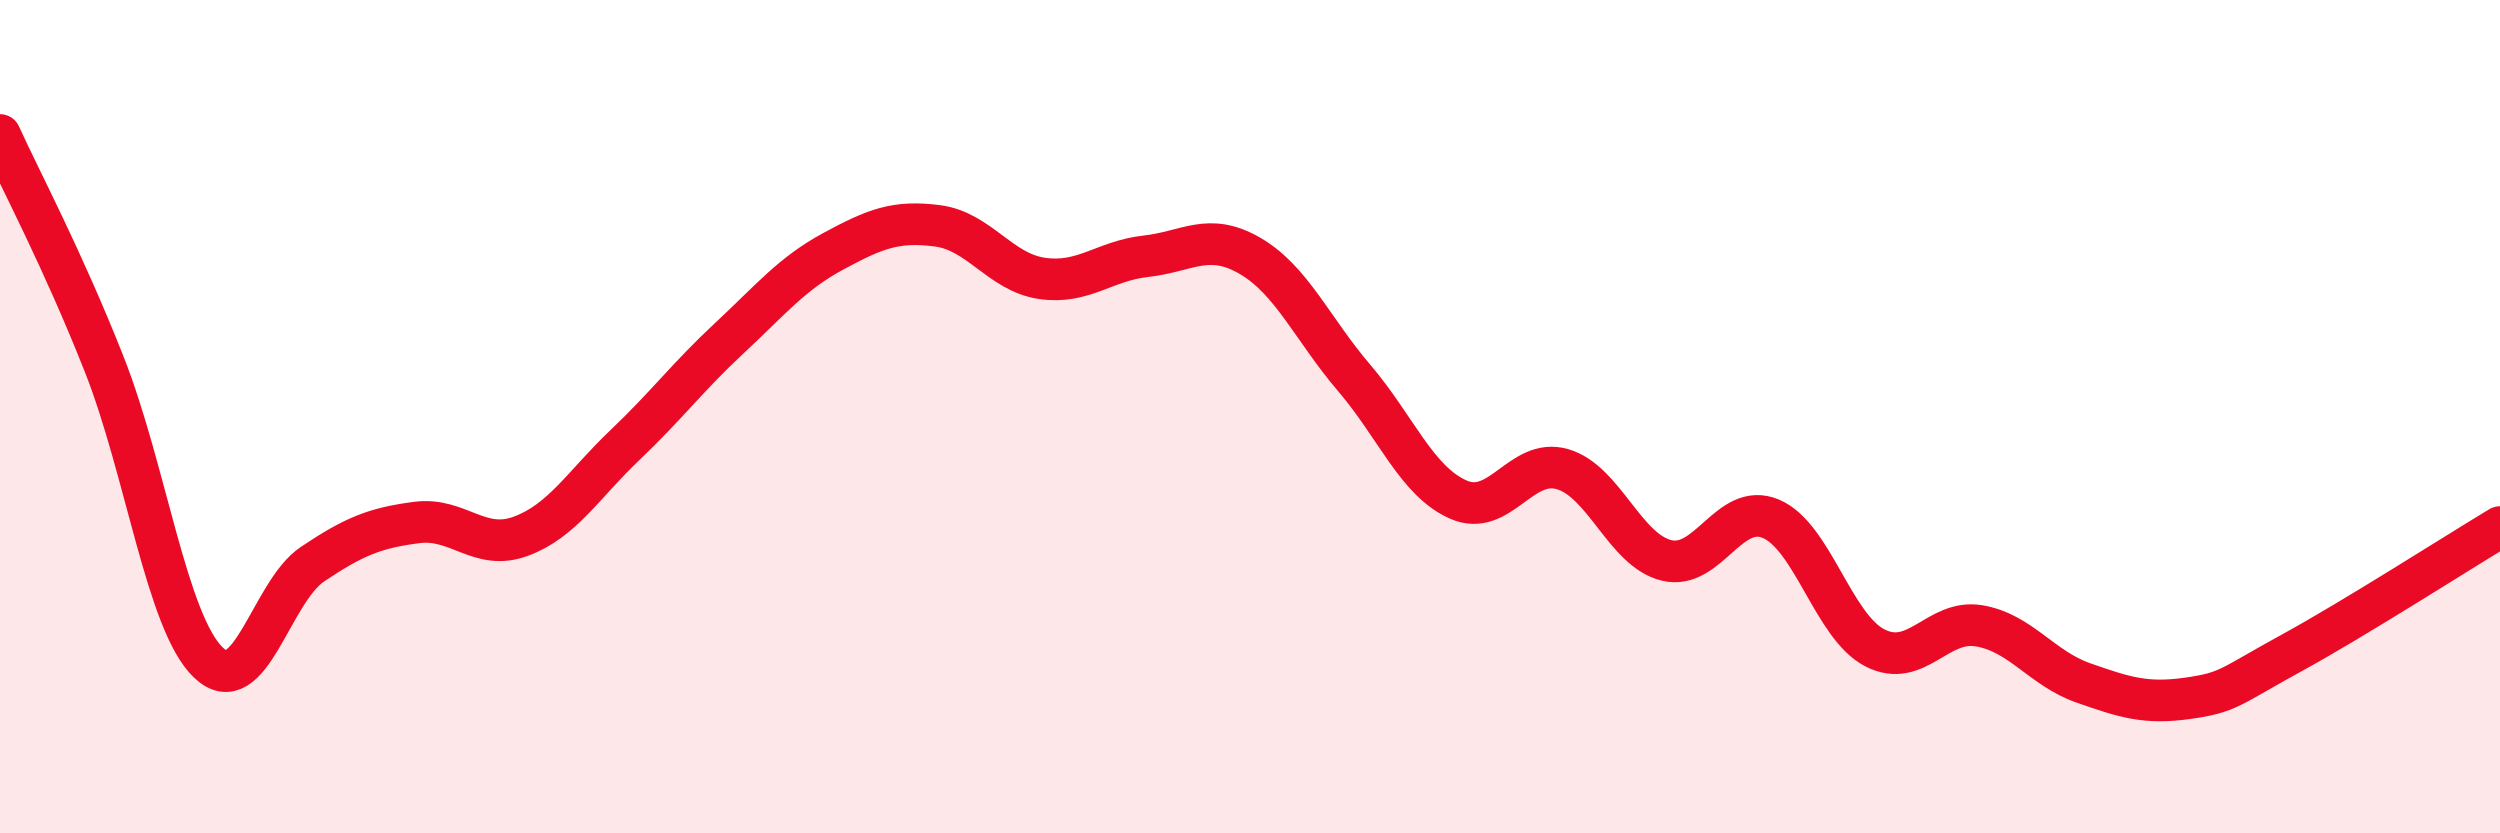 
    <svg width="60" height="20" viewBox="0 0 60 20" xmlns="http://www.w3.org/2000/svg">
      <path
        d="M 0,3.24 C 0.5,4.34 1.5,6.21 2.5,8.74 C 3.5,11.27 4,14.94 5,15.9 C 6,16.86 6.5,14.21 7.5,13.54 C 8.5,12.87 9,12.67 10,12.54 C 11,12.41 11.5,13.24 12.5,12.87 C 13.5,12.5 14,11.63 15,10.68 C 16,9.73 16.5,9.05 17.5,8.12 C 18.5,7.19 19,6.57 20,6.03 C 21,5.49 21.5,5.29 22.5,5.42 C 23.5,5.55 24,6.53 25,6.68 C 26,6.83 26.5,6.26 27.5,6.15 C 28.5,6.04 29,5.56 30,6.14 C 31,6.72 31.5,7.9 32.5,9.07 C 33.5,10.24 34,11.55 35,11.99 C 36,12.43 36.5,10.97 37.5,11.26 C 38.5,11.55 39,13.21 40,13.45 C 41,13.69 41.5,12.03 42.5,12.45 C 43.5,12.87 44,15.04 45,15.55 C 46,16.06 46.5,14.85 47.5,15.02 C 48.5,15.19 49,16.04 50,16.39 C 51,16.74 51.5,16.9 52.5,16.76 C 53.5,16.62 53.5,16.49 55,15.67 C 56.5,14.85 59,13.25 60,12.65L60 20L0 20Z"
        fill="#EB0A25"
        opacity="0.1"
        stroke-linecap="round"
        stroke-linejoin="round"
      />
      <path
        d="M 0,3.24 C 0.5,4.34 1.5,6.21 2.5,8.74 C 3.5,11.27 4,14.94 5,15.9 C 6,16.86 6.5,14.21 7.5,13.54 C 8.5,12.87 9,12.67 10,12.54 C 11,12.41 11.5,13.24 12.5,12.87 C 13.5,12.5 14,11.63 15,10.68 C 16,9.73 16.5,9.05 17.5,8.12 C 18.5,7.19 19,6.57 20,6.03 C 21,5.49 21.5,5.29 22.5,5.42 C 23.5,5.55 24,6.53 25,6.68 C 26,6.83 26.5,6.26 27.5,6.15 C 28.5,6.04 29,5.56 30,6.14 C 31,6.72 31.5,7.9 32.5,9.07 C 33.5,10.24 34,11.55 35,11.99 C 36,12.43 36.5,10.97 37.5,11.26 C 38.5,11.55 39,13.21 40,13.45 C 41,13.69 41.5,12.03 42.5,12.45 C 43.5,12.87 44,15.04 45,15.55 C 46,16.06 46.5,14.85 47.5,15.02 C 48.5,15.19 49,16.04 50,16.39 C 51,16.74 51.5,16.9 52.5,16.76 C 53.5,16.62 53.5,16.49 55,15.67 C 56.5,14.85 59,13.25 60,12.65"
        stroke="#EB0A25"
        stroke-width="1"
        fill="none"
        stroke-linecap="round"
        stroke-linejoin="round"
      />
    </svg>
  
